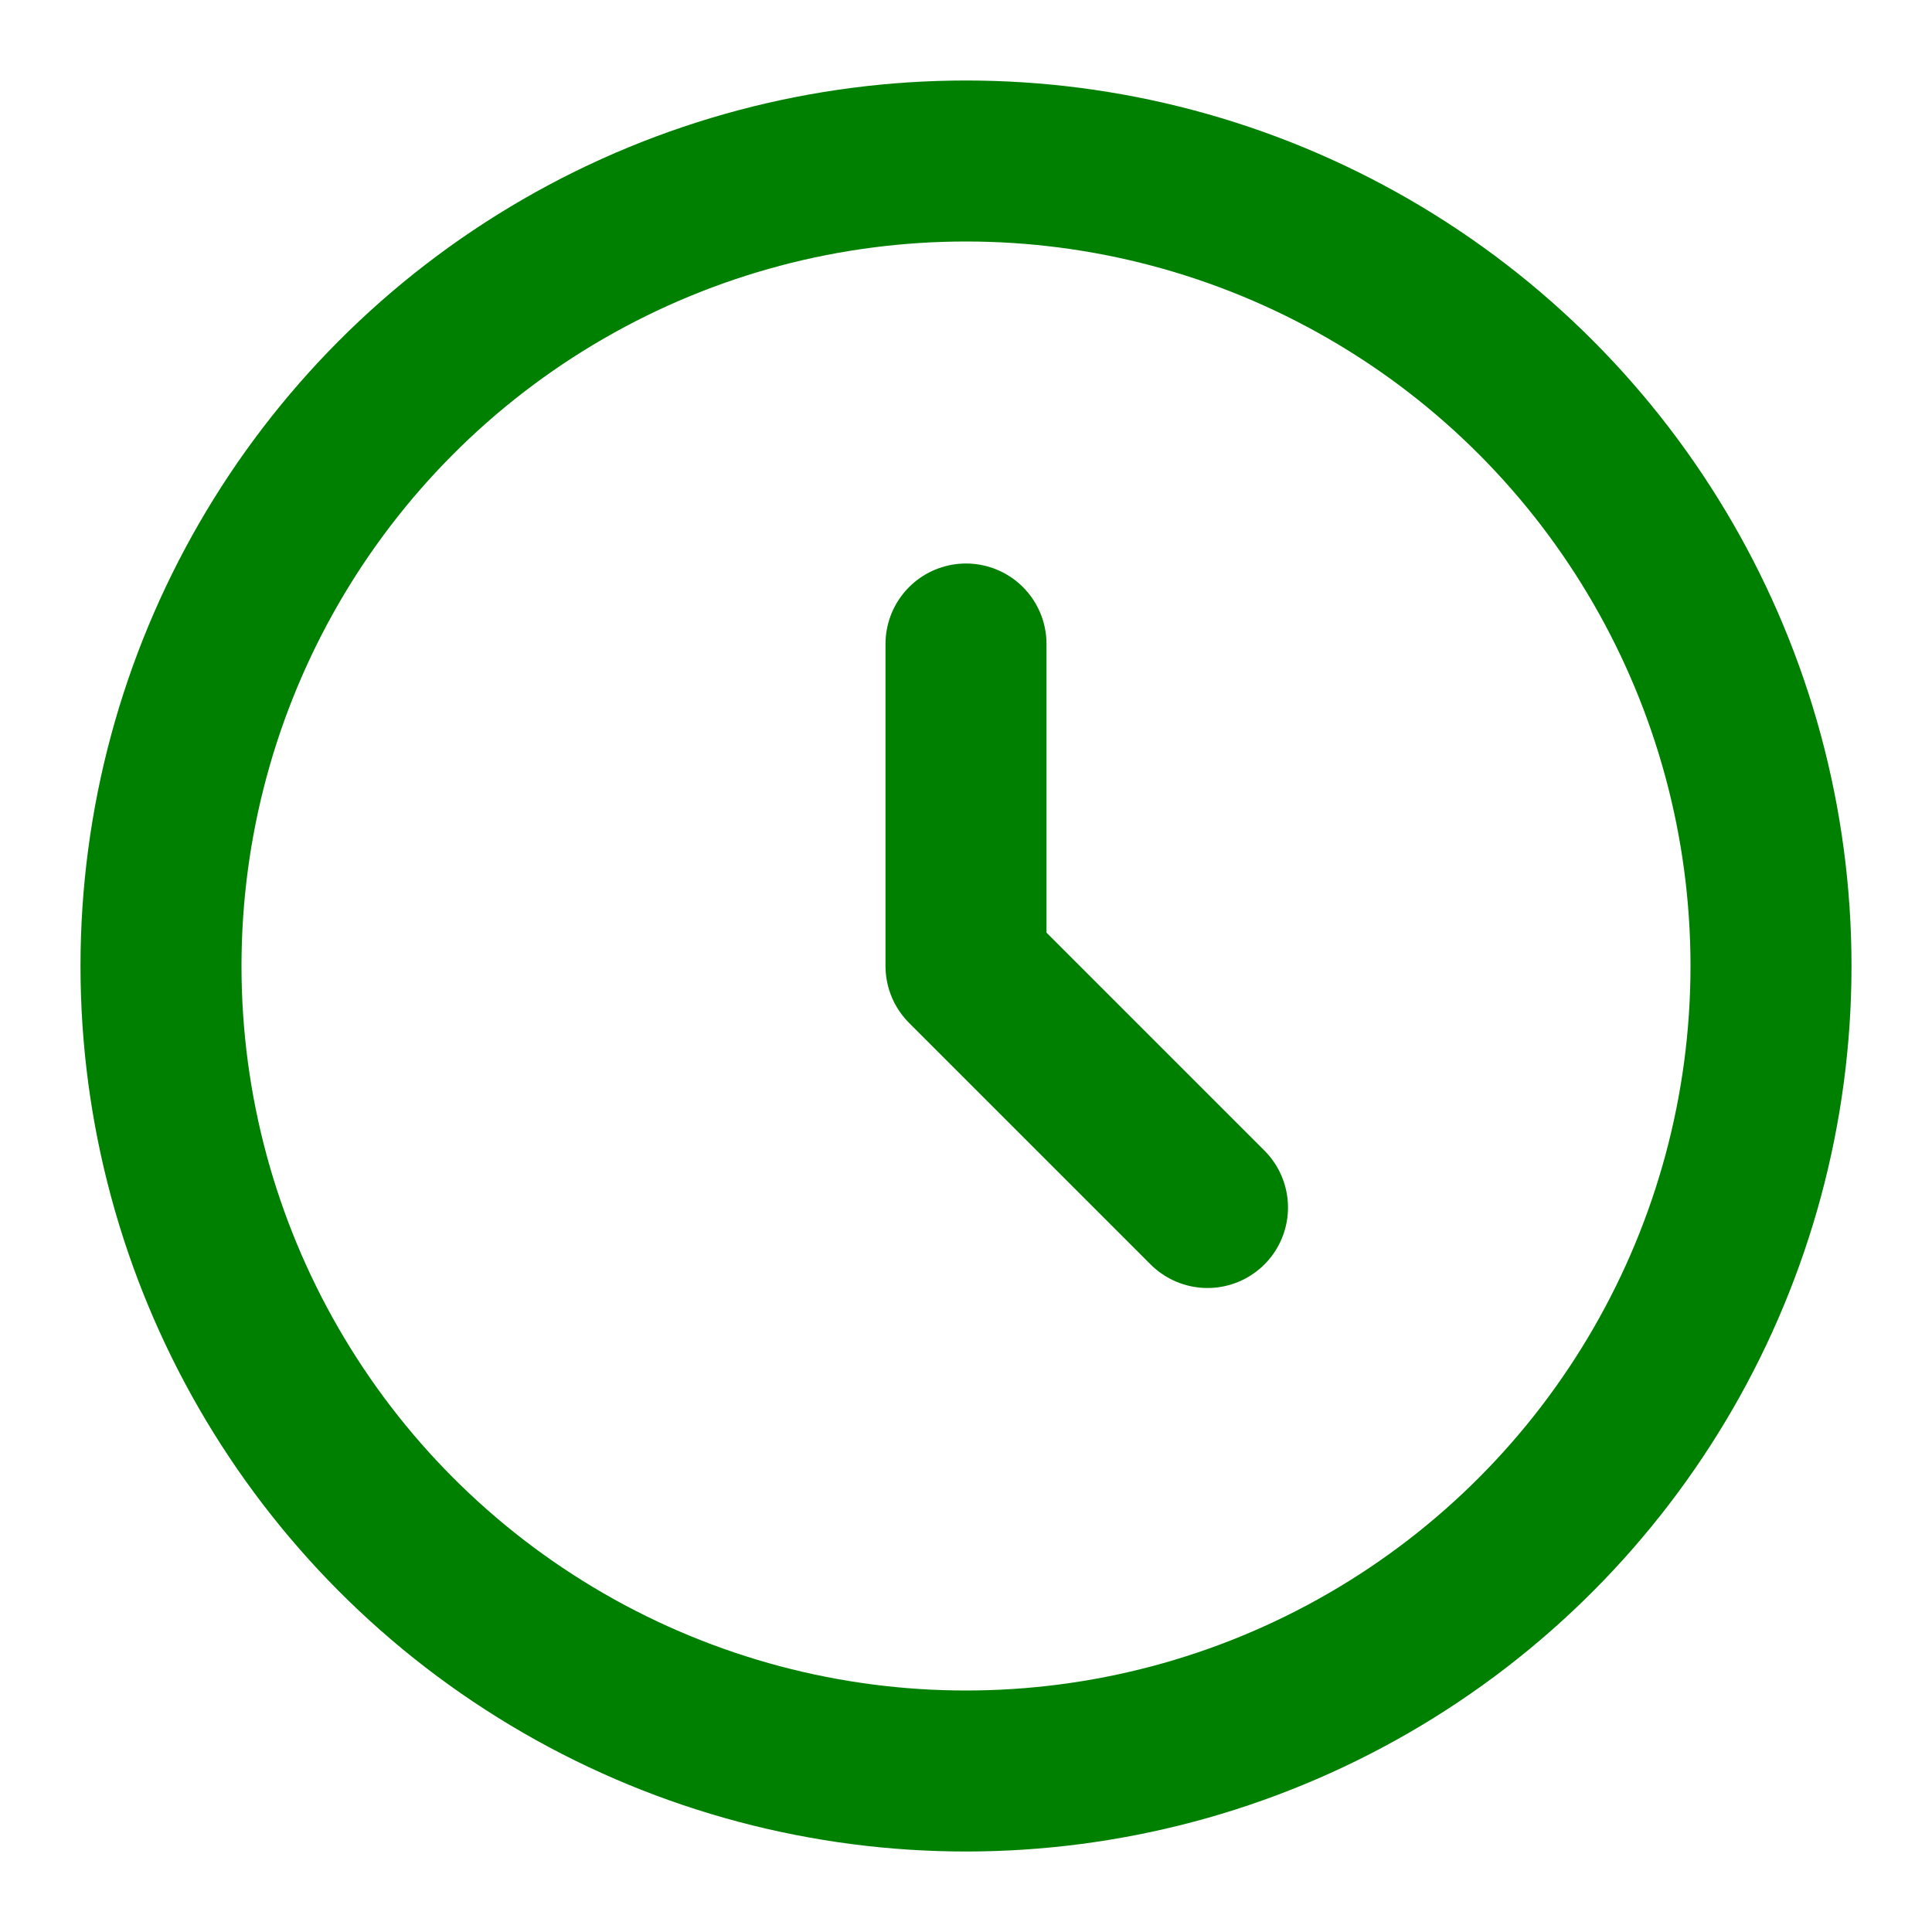 <svg width="200" height="200" xmlns="http://www.w3.org/2000/svg" viewBox="0 0 24 24" fill="none" stroke="green" stroke-width="2" stroke-linecap="round" stroke-linejoin="round" class="feather feather-froge">
  <circle cx="12" cy="12" r="10"></circle>
  <path d="M12 8v4l3 3"></path>
</svg>